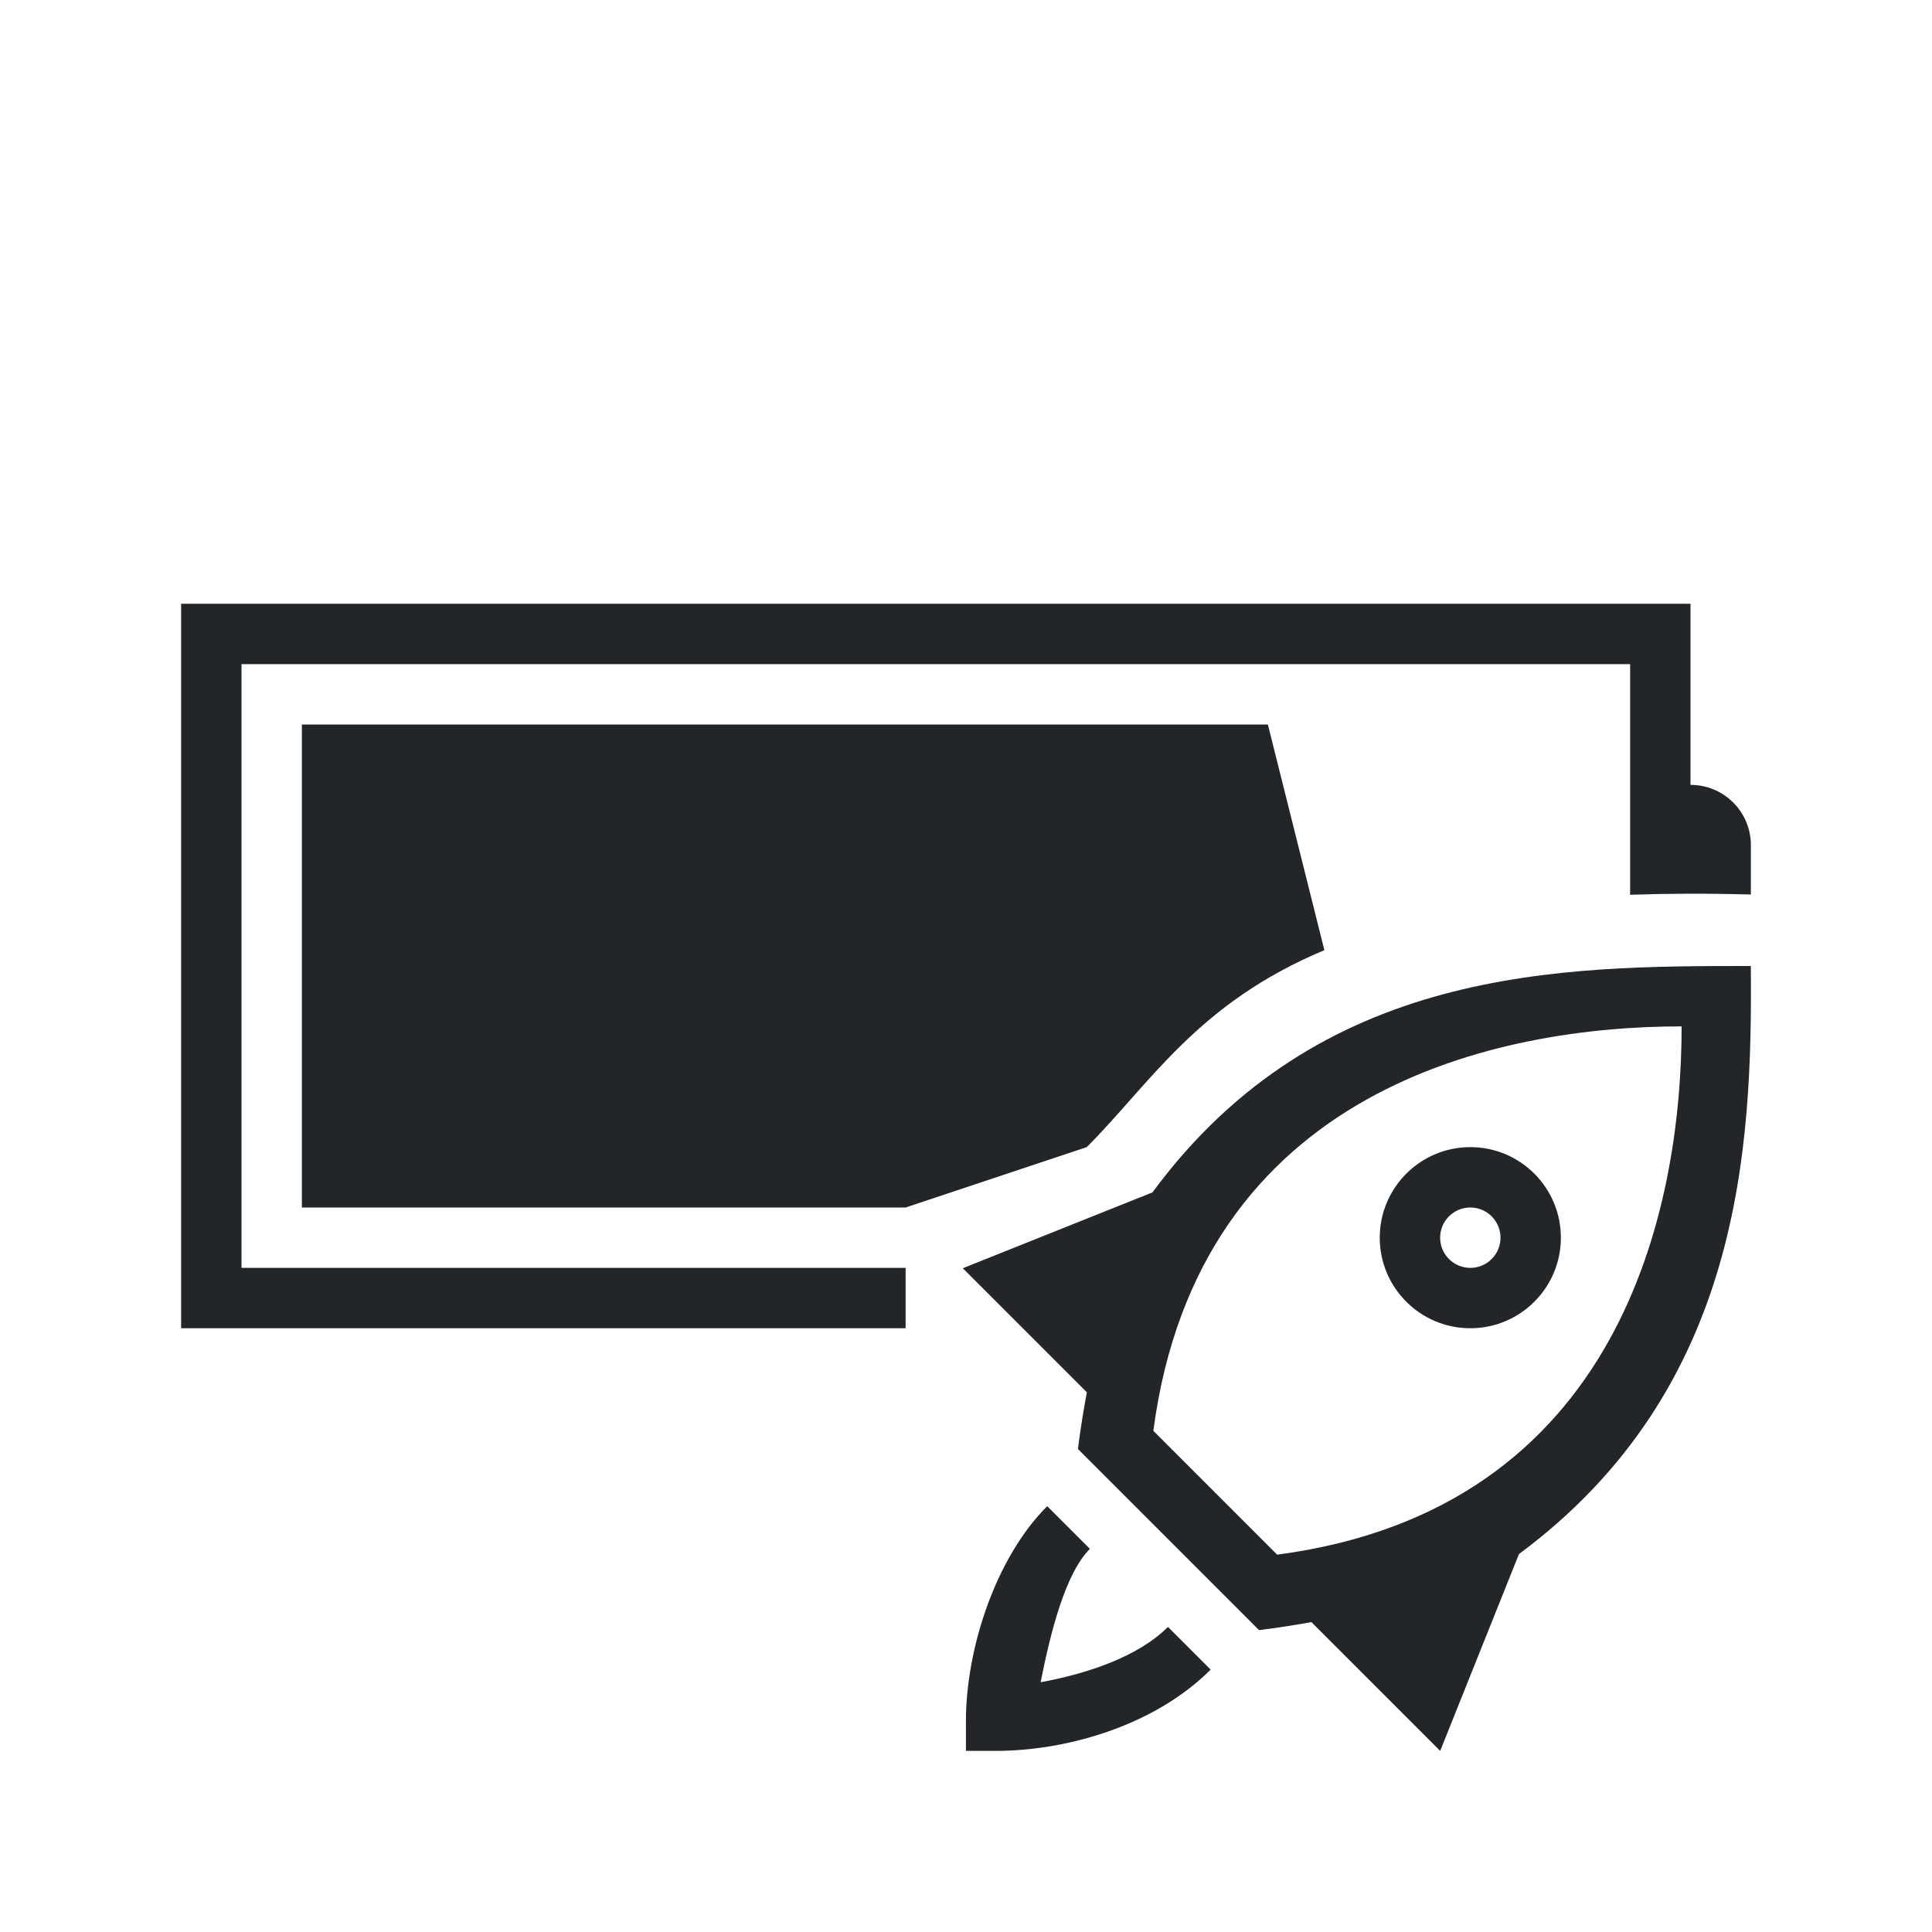 <?xml version="1.0" encoding="UTF-8"?>
<svg width="32" height="32" version="1.1" xmlns="http://www.w3.org/2000/svg">
    <style id="current-color-scheme" type="text/css">.ColorScheme-Text {
            color:#232629;
        }</style>
    <path class="ColorScheme-Text" d="m3 10v12h12v-1h-11v-10h23v3.82c0.615-0.021 1.279-0.024 2-0.004v-0.816c0-0.554-0.446-1-1-1v-3h-25zm2 2v8h10l3-1c1.053-1.053 1.831-2.384 3.936-3.262l-0.936-3.738h-16z" fill="currentColor"/>
    <path class="ColorScheme-Text" d="m28.998 16c-3.144 0-7.144 8e-6 -9.91 3.75l-3.141 1.256 2.055 2.055c-0.057 0.305-0.108 0.615-0.148 0.939l3 3c0.298-0.037 0.585-0.082 0.867-0.133l2.133 2.133 1.305-3.26c3.695-2.74 3.866-6.74 3.84-9.74zm-1.145 1c0 3-1 8-6.699 8.75l-2.051-2.051c0.75-5.699 5.75-6.699 8.75-6.699zm-3.5 2c-0.828 0-1.5 0.672-1.5 1.5s0.672 1.5 1.5 1.5 1.5-0.672 1.5-1.5-0.672-1.5-1.5-1.5zm0 1c0.276 0 0.5 0.224 0.5 0.5s-0.224 0.5-0.5 0.5-0.5-0.224-0.5-0.5 0.224-0.5 0.5-0.5zm-7.008 4.947c-0.868 0.868-1.346 2.386-1.346 3.553v0.5h0.5c1.133 0 2.605-0.398 3.553-1.346l-0.707-0.707c-0.493 0.493-1.336 0.775-2.109 0.916 0.161-0.81 0.404-1.796 0.816-2.209l-0.707-0.707z" fill="currentColor"/>
</svg>
